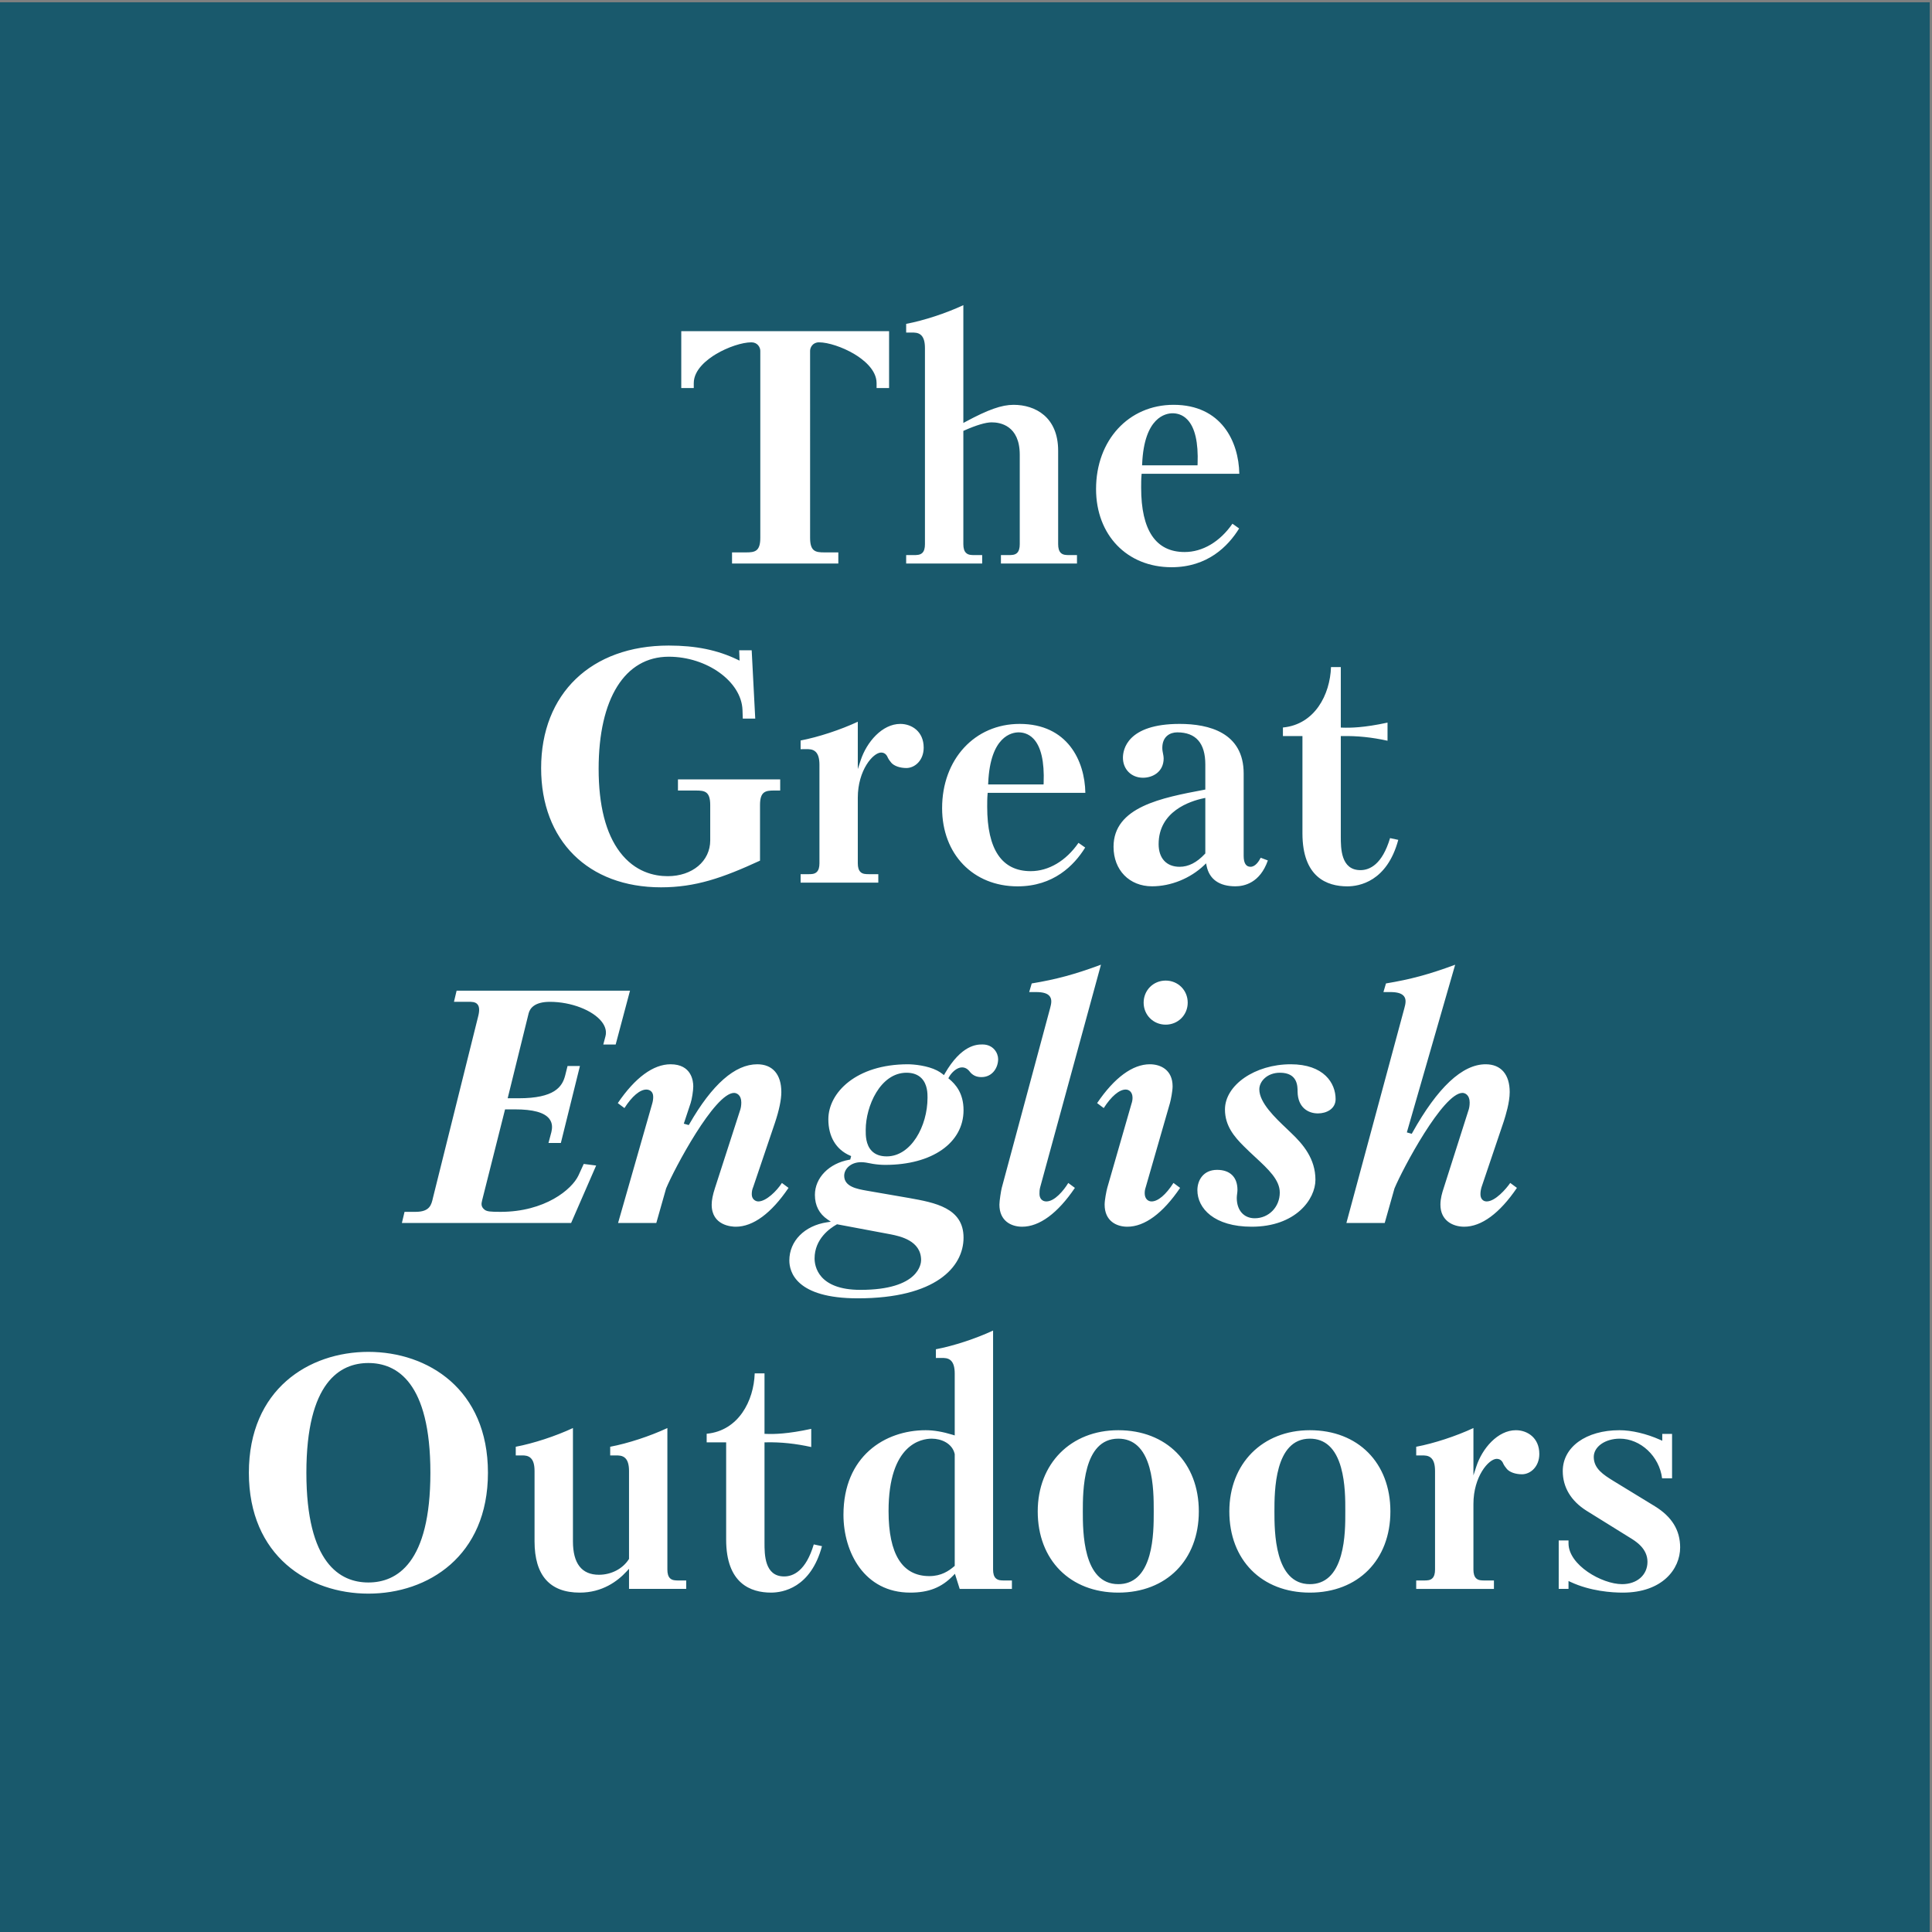 <svg xmlns="http://www.w3.org/2000/svg" viewBox="0 0 473 473"><rect x="0" y="0" width="473" height="473" fill="#808080" stroke="none"/><path d="M0 473h472.44V.56H0z" fill="#19596c"/><path d="M209.14 86.67c2.04 1.22 5.47 3.77 5.47 7.13V95h3.06V81.08h-50.88V95h3.06v-1.2c0-3.36 3.43-5.91 5.48-7.13 2.82-1.68 6.37-2.86 8.63-2.86 1.5 0 2.18 1.22 2.18 2.09v45.76c0 3.34-1.32 3.58-3.5 3.58h-3.42v2.73h26.02v-2.73h-3.42c-2.17 0-3.49-.24-3.49-3.58V85.9c0-.87.67-2.09 2.17-2.09 2.27 0 5.82 1.18 8.64 2.86zm26.92 18.73c3-1.33 5.27-2 6.74-2 2.06 0 6.86.77 6.86 7.94v21.89c0 .99-.21 1.69-.63 2.12-.56.55-1.34.54-2.08.55h-1.9v2.06h18.62v-2.06h-1.9c-.74-.01-1.52 0-2.07-.55-.43-.43-.64-1.13-.64-2.12v-22.88c0-8.29-5.64-11.24-10.91-11.24-2.91 0-6.21 1.16-11.76 4.15l-.54.29V74.71c-4.27 1.99-9.66 3.76-14 4.58v2.13h1.25c.78-.01 1.74-.03 2.44.66.62.61.91 1.64.91 3.16v47.99c0 .99-.2 1.69-.63 2.12-.56.55-1.36.54-2.08.55h-1.89v2.06h18.61v-2.06h-1.9c-.74-.01-1.52 0-2.07-.56-.43-.42-.64-1.12-.64-2.11V105.5l.21-.1zm50.76 33.47c8.78 0 13.83-5.09 16.55-9.49l-1.64-1.16c-3.05 4.41-7.3 6.93-11.7 6.93-7.06 0-10.65-5.3-10.65-15.75 0-.97 0-2.07.09-3.08l.03-.33h23.91c-.13-7.87-4.39-16.88-16.09-16.88-11 0-18.98 8.67-18.98 20.62 0 11.27 7.6 19.14 18.48 19.14zm-7.19-25.33c.5-11.47 5.82-12.36 7.44-12.36.98 0 2.4.26 3.62 1.54 1.87 1.94 2.71 5.59 2.51 10.85l-.02.35h-13.57l.02-.38zm-90.07 80h1.45v-2.73h-25.03v2.73h4.4c2.18 0 3.5.24 3.5 3.57v8.64c0 5.08-4.38 8.76-10.41 8.76-3.3 0-8.01-1.02-11.71-5.91-3.45-4.56-5.2-11.42-5.2-20.37 0-17.19 6.42-27.45 17.16-27.45 9.37 0 17.81 6.09 18.06 13.03l.07 2.12h3.05l-.87-16.72h-3.06l.09 2.53-.54-.26c-4.87-2.34-10.2-3.43-16.8-3.43-18.98 0-31.24 11.78-31.24 30.01 0 17.73 11.52 29.18 29.35 29.18 8.43 0 15.04-2.29 24.24-6.53v-13.6c0-3.33 1.32-3.57 3.49-3.57zm30.86-16.31c-4.46 0-8.25 4.47-9.7 8.89l-.71 2.17V176.7c-4.27 1.99-9.66 3.76-14 4.59v2.13l1.26-.01c.77-.01 1.73-.03 2.43.66.62.61.92 1.64.92 3.17v24.11c0 1-.21 1.69-.64 2.12-.56.55-1.31.55-2.08.55h-1.89v2.07h19.02v-2.07h-2.3c-.75-.01-1.53 0-2.08-.55-.43-.43-.64-1.12-.64-2.12V195.3c0-6.75 3.75-11.06 5.72-11.06 1.09 0 1.48.9 1.65 1.29.21.44.52.82.85 1.23.7.78 2.11 1.27 3.67 1.27 2.08 0 4.24-1.87 4.24-4.99 0-3.99-2.97-5.81-5.72-5.81zM249.13 217c8.78 0 13.83-5.1 16.55-9.5l-1.64-1.15c-3.05 4.41-7.3 6.93-11.7 6.93-7.06 0-10.65-5.3-10.65-15.75 0-.98 0-2.08.09-3.08l.03-.34h23.91c-.13-7.87-4.39-16.88-16.09-16.88-11 0-18.98 8.67-18.98 20.62 0 11.27 7.6 19.15 18.48 19.15zm-7.19-25.34c.5-11.47 5.82-12.36 7.44-12.36.98 0 2.4.27 3.62 1.54 1.87 1.95 2.71 5.6 2.51 10.86l-.02.35h-13.57l.02-.39zM308.65 210c-.48.94-1.34 2.21-2.49 2.21-1.11 0-1.68-.9-1.68-2.67v-20.16c0-10.04-8.53-12.15-15.68-12.15-12.87 0-13.88 6.34-13.88 8.28 0 2.84 2.07 4.9 4.91 4.9 2.44 0 5.06-1.48 5.06-4.74 0-.36-.07-.74-.15-1.14-.09-.45-.18-.91-.18-1.41 0-2.82 1.89-3.82 3.66-3.82 4.56 0 6.87 2.64 6.87 7.86v6.14l-.3.06c-10.39 1.96-22.17 4.18-22.17 13.96 0 5.7 3.88 9.67 9.43 9.67 4.6 0 9.36-1.93 12.75-5.16l.48-.46.13.65c.67 3.25 3.11 4.97 7.05 4.97 2.16 0 6.02-.83 7.94-6.33l-1.75-.66zm-13.56-1.06l-.1.11c-1.99 2.13-4.02 3.16-6.19 3.16-3.22 0-5.14-2.08-5.14-5.55 0-8.04 7.68-10.52 10.99-11.22l.44-.09v13.59zm45.23-3.75c-1.93 6.47-5 7.84-7.25 7.84-4.81 0-4.81-5.37-4.81-8.26v-24.56h.36c3.61-.08 7.23.29 11.08 1.14v-4.44c-5.8 1.26-9.1 1.3-11.09 1.23l-.35-.02v-14.8h-2.4c-.22 6.72-3.95 14.05-11.77 14.79v2.1h4.78v23.82c0 10.71 5.98 12.97 10.99 12.97 2.85 0 9.71-1.12 12.47-11.38l-2.01-.43zm-228.53 37.35l-.65 2.73h3.52c.82-.01 1.74-.02 2.27.65.46.59.5 1.55.11 3.02l-11.03 44.27c-.4 1.79-.79 3.48-4.3 3.48h-2.67l-.65 2.73h41.43l6.13-14.07-3.04-.39-1.28 2.8c-1.61 3.45-8.22 8.93-19.1 8.93-2.5 0-3.25-.09-3.82-.47-1.04-.76-.85-1.59-.69-2.27l.04-.17 5.59-22.18h2.42c4.43 0 7.18.75 8.4 2.29.89 1.13.72 2.41.52 3.27l-.71 2.67h3.03l4.67-18.85h-3.03l-.59 2.35c-.71 2.75-2.61 5.55-11.38 5.55h-2.69l5.13-20.78c.33-1.3 1.51-2.83 5.21-2.83 5.2 0 10.55 2.07 12.73 4.92.88 1.15 1.18 2.37.87 3.52l-.53 2.01h3.03l3.51-13.18h-42.45zm68.35 57.79c4.24 0 8.7-3.29 12.91-9.51l-1.62-1.2c-1.26 1.96-3.86 4.52-5.78 4.52-.62 0-1.6-.47-1.6-1.76 0-.67.11-1.2.36-1.79l5.34-15.78c1.01-3.03 1.54-5.61 1.54-7.45 0-4.32-2.14-6.8-5.89-6.8-5.46 0-11.06 4.93-16.63 14.64l-.15.24-1.21-.34 1.68-5.06c.31-.93.64-3.03.64-4.08 0-1.27-.4-5.4-5.56-5.4-4.24 0-8.7 3.29-12.92 9.51l1.63 1.21c1.85-2.89 3.79-4.53 5.36-4.53.78 0 1.68.46 1.68 1.76 0 .59-.07 1.11-.26 1.75l-8.34 29.16h9.36l2.4-8.46c2.01-4.83 11.88-23.39 16.64-23.39.61 0 1.77.49 1.77 2.34 0 .79-.12 1.47-.36 2.11l-6.08 18.82c-.53 1.61-.81 2.99-.81 4.09 0 5.14 4.91 5.4 5.9 5.4zm60.4-44.62h-.04c-1.34 0-5.11.07-9.19 7.14l-.21.37-.33-.27c-.43-.34-.91-.64-1.34-.86-2.34-1.21-5.71-1.53-7.16-1.53-12.65 0-19.47 6.94-19.47 13.47 0 4.24 1.88 7.4 5.29 8.88l.29.12-.22.86-.23.04c-4.96.88-8.42 4.42-8.42 8.61 0 2.6 1.05 4.64 3.13 6.04l.77.52-.92.14c-5.53.83-9.24 4.59-9.24 9.35 0 2.79 1.63 9.27 16.76 9.27 19.08 0 25.89-7.68 25.89-14.86 0-7.3-7.06-8.57-13.28-9.69l-10.46-1.81c-2.34-.42-5.48-.97-5.48-3.65 0-1.63 1.55-3.32 4.15-3.32.79 0 1.52.15 2.23.29l.63.12c1.07.17 2.05.25 3.06.25 11.45 0 19.15-5.38 19.15-13.39 0-4.22-2-6.37-3.49-7.62l-.23-.19.14-.26c.63-1.17 1.96-2.41 3.2-2.41 1.06 0 1.64.7 2.05 1.22l.12.14c.7.7 1.51 1.02 2.6 1.02 2.65 0 4.08-2.27 4.08-4.41 0-1.49-1.19-3.58-3.83-3.58zm-22.46 46.49c2.22.45 7.43 1.51 7.43 6.31 0 .74-.41 7.28-14.85 7.28-10.41 0-11.23-5.89-11.23-7.69 0-4.78 3.76-7.4 5.38-8.3l.11-.07 13.16 2.47zm9-33.44c0 6.93-4.02 14.35-10 14.35-1.53 0-2.75-.43-3.62-1.3-1.53-1.53-1.52-3.94-1.51-5.1v-.13c0-5.7 3.55-13.95 9.99-13.95 1.55 0 2.77.45 3.64 1.32 1.51 1.51 1.5 3.83 1.5 4.71v.1zm24.89-25.88h1.65c1.77 0 2.85.33 3.38 1.04.6.78.38 1.85.1 2.88l-11.85 44.03c-.16.61-.57 3.15-.57 4.1 0 3.98 2.88 5.4 5.56 5.4 4.24 0 8.71-3.29 12.92-9.51l-1.62-1.2c-1.12 1.83-3.32 4.52-5.37 4.52-1.02 0-1.68-.72-1.68-1.84 0-.51 0-1.04.18-1.67l14.87-54.45c-6.42 2.38-10.96 3.6-16.95 4.59l-.62 2.11zm33.41 7.98c3.03 0 5.4-2.37 5.4-5.39 0-3.03-2.37-5.4-5.4-5.4-3.02 0-5.39 2.37-5.39 5.4 0 3.02 2.37 5.39 5.39 5.39zM276 300.33c4.24 0 8.7-3.29 12.92-9.51l-1.63-1.21c-1.85 2.89-3.79 4.53-5.36 4.53-.84 0-1.68-.62-1.68-2.01 0-.51.07-.95.26-1.51l5.92-20.56c.23-.82.65-2.96.65-4.1 0-3.98-2.88-5.4-5.57-5.4-4.23 0-8.7 3.29-12.91 9.51l1.62 1.21c1.86-2.89 3.8-4.53 5.37-4.53.84 0 1.68.62 1.68 2.01 0 .51-.08.95-.27 1.51l-5.92 20.56c-.22.82-.64 2.96-.64 4.1 0 3.98 2.87 5.4 5.56 5.4zm39.99-39.77c-8.72 0-16.09 5.08-16.09 11.08 0 4.04 2.37 6.74 4.59 8.96.94.94 1.89 1.83 2.81 2.68 3.23 2.99 6.02 5.58 6.02 8.69 0 3.53-2.69 6.29-6.13 6.29-2.67 0-4.4-1.95-4.4-4.98 0-.35.05-.69.09-1.03.04-.32.08-.63.08-.94 0-3.12-1.82-4.9-4.99-4.9-3.33 0-4.82 2.5-4.82 4.98 0 4.45 4.11 8.94 13.3 8.94 10.76 0 15.6-6.72 15.6-11.49 0-5.15-3.02-8.7-5.98-11.5-.3-.3-.64-.62-1-.96-2.85-2.7-6.76-6.4-6.76-9.68 0-1.96 1.93-4.07 5.05-4.07 4.32 0 4.32 3.26 4.32 4.65.07 3.91 2.62 5.31 4.98 5.31 2.09 0 4.33-1.1 4.33-3.5 0-3.93-2.88-8.53-11-8.53zm42.47 39.77c4.24 0 8.7-3.29 12.92-9.51l-1.64-1.21c-1 1.46-3.67 4.53-5.77 4.53-.92 0-1.52-.69-1.52-1.76 0-.58.08-1.1.27-1.75l5.44-16.1c.47-1.5 1.45-4.61 1.45-7.17 0-4.32-2.14-6.8-5.89-6.8-5.7 0-11.74 5.64-17.95 16.77l-.14.25-1.2-.34.1-.35 11.73-40.7c-6.41 2.37-10.95 3.59-16.94 4.58l-.62 2.11h1.65c1.77 0 2.85.33 3.39 1.04.6.78.37 1.85.09 2.88l-14.2 52.62h9.38l2.39-8.46c2.01-4.83 11.89-23.39 16.65-23.39.61 0 1.76.49 1.76 2.34 0 .78-.11 1.47-.35 2.1l-6 18.83c-.39 1.18-.81 2.56-.81 4.09 0 3.98 3.13 5.4 5.81 5.4zM60.93 360.56c0 20.45 14.69 29.6 29.26 29.6 14.57 0 29.27-9.15 29.27-29.6 0-20.44-14.7-29.59-29.27-29.59s-29.26 9.15-29.26 29.59zm44.44 0c0 22.21-8.25 26.87-15.18 26.87-6.92 0-15.18-4.66-15.18-26.87 0-22.2 8.26-26.86 15.18-26.86 6.93 0 15.18 4.66 15.18 26.86zm36.58 29.35c5.51 0 9.25-2.8 11.42-5.15l.63-.68V389h14v-2.06h-1.89c-.73-.01-1.52 0-2.08-.55-.43-.43-.64-1.12-.64-2.12v-34.65c-4.26 1.99-9.66 3.76-14 4.58v2.13h1.26c.78-.02 1.73-.03 2.44.66.61.6.91 1.64.91 3.16v21.51l-.06.09c-1.5 2.34-4.3 3.79-7.3 3.79-4.23 0-6.37-2.76-6.37-8.19v-27.73c-4.27 1.99-9.66 3.76-14 4.58v2.13h1.25c.11 0 .22-.01.34-.01.7 0 1.49.07 2.1.67.62.6.91 1.64.91 3.16v17.2c0 8.34 3.73 12.56 11.08 12.56zm57.28-11.8c-1.93 6.47-5 7.84-7.25 7.84-4.81 0-4.81-5.38-4.81-8.27v-24.55l.36-.01c3.61-.08 7.24.3 11.08 1.15v-4.45c-5.8 1.26-9.1 1.31-11.09 1.23l-.35-.01v-14.8h-2.4c-.22 6.71-3.95 14.04-11.76 14.78v2.1h4.77v23.82c0 10.72 5.98 12.97 10.99 12.97 2.85 0 9.71-1.12 12.47-11.37l-2.01-.43zm23.61 11.8c4.54 0 7.69-1.25 10.52-4.17l.43-.44 1.17 3.71h12.78v-2.07h-1.89c-.73-.01-1.52 0-2.08-.56-.43-.42-.64-1.12-.64-2.11v-58.52c-4.27 1.99-9.66 3.76-14 4.58v2.14l1.26-.01c.78-.01 1.73-.03 2.44.66.61.61.91 1.64.91 3.17v15.14l-.47-.15c-2.49-.76-4.66-1.13-6.64-1.13-10.02 0-20.13 6.4-20.13 20.7 0 9.18 5.11 19.06 16.34 19.06zm5.27-37.69c2.36 0 5.02 1.15 5.62 3.73l.01.09v27.33l-.13.1c-1.3 1.12-3.16 2.4-6.08 2.4-6.63 0-9.99-5.36-9.99-15.92 0-16.46 8.09-17.73 10.57-17.73zm45.67-2.07c-11.61 0-19.72 8.17-19.72 19.88 0 11.89 7.93 19.88 19.72 19.88s19.72-7.99 19.72-19.88c0-11.89-7.93-19.88-19.72-19.88zm8.68 20.02c0 2.56 0 6.85-1.05 10.61-1.32 4.69-3.88 7.06-7.63 7.06-8.68 0-8.68-12.94-8.68-17.81 0-4.87 0-17.81 8.68-17.81 3.75 0 6.31 2.37 7.63 7.06 1.05 3.76 1.05 8.05 1.05 10.61v.28zm38.23-20.02c-11.61 0-19.72 8.17-19.72 19.88 0 11.89 7.92 19.88 19.72 19.88 11.79 0 19.71-7.99 19.71-19.88 0-11.89-7.92-19.88-19.71-19.88zm8.67 20.02c.01 2.56.01 6.85-1.05 10.61-1.31 4.69-3.88 7.06-7.62 7.06-8.68 0-8.68-12.94-8.68-17.81 0-4.87 0-17.81 8.68-17.81 3.74 0 6.31 2.37 7.62 7.06 1.06 3.76 1.06 8.05 1.05 10.61v.28zm41.77-20.02c-4.45 0-8.25 4.47-9.69 8.88l-.71 2.18v-11.59c-4.27 1.99-9.66 3.76-14.01 4.58v2.13h1.26c.78-.02 1.74-.03 2.44.66.62.6.91 1.64.91 3.16v24.12c0 .99-.21 1.69-.64 2.12-.55.55-1.31.54-2.07.55h-1.9v2.07h19.03v-2.07h-2.31c-.74-.01-1.52 0-2.07-.55-.43-.43-.64-1.13-.64-2.12v-16.05c0-6.76 3.75-11.06 5.71-11.06 1.1 0 1.49.9 1.65 1.29.22.44.55.84.86 1.23.7.77 2.11 1.26 3.66 1.26 2.09 0 4.25-1.86 4.25-4.98 0-3.99-2.97-5.81-5.73-5.81zm34.04 18.63l-10.2-6.23c-2.35-1.46-4.78-2.97-4.78-5.85 0-2.52 2.79-4.48 6.37-4.48 5.1 0 9.69 4.32 10.36 9.71h2.44v-10.88h-2.4v1.68l-.51-.23c-3.37-1.5-7-2.35-9.98-2.35-8.16 0-13.87 4.11-13.87 10 0 3.97 2.02 7.33 5.84 9.73l10.61 6.59c1.39.85 4.29 2.62 4.29 5.9 0 3.22-2.55 5.47-6.21 5.47-4.94 0-13.12-4.67-13.12-9.99v-.71h-2.4V389h2.4v-1.93l.52.24c4.87 2.26 10.09 2.6 12.77 2.6 9.64 0 14.04-5.74 14.04-11.07 0-4.21-2.02-7.5-6.17-10.06z" fill="#fff"/></svg>